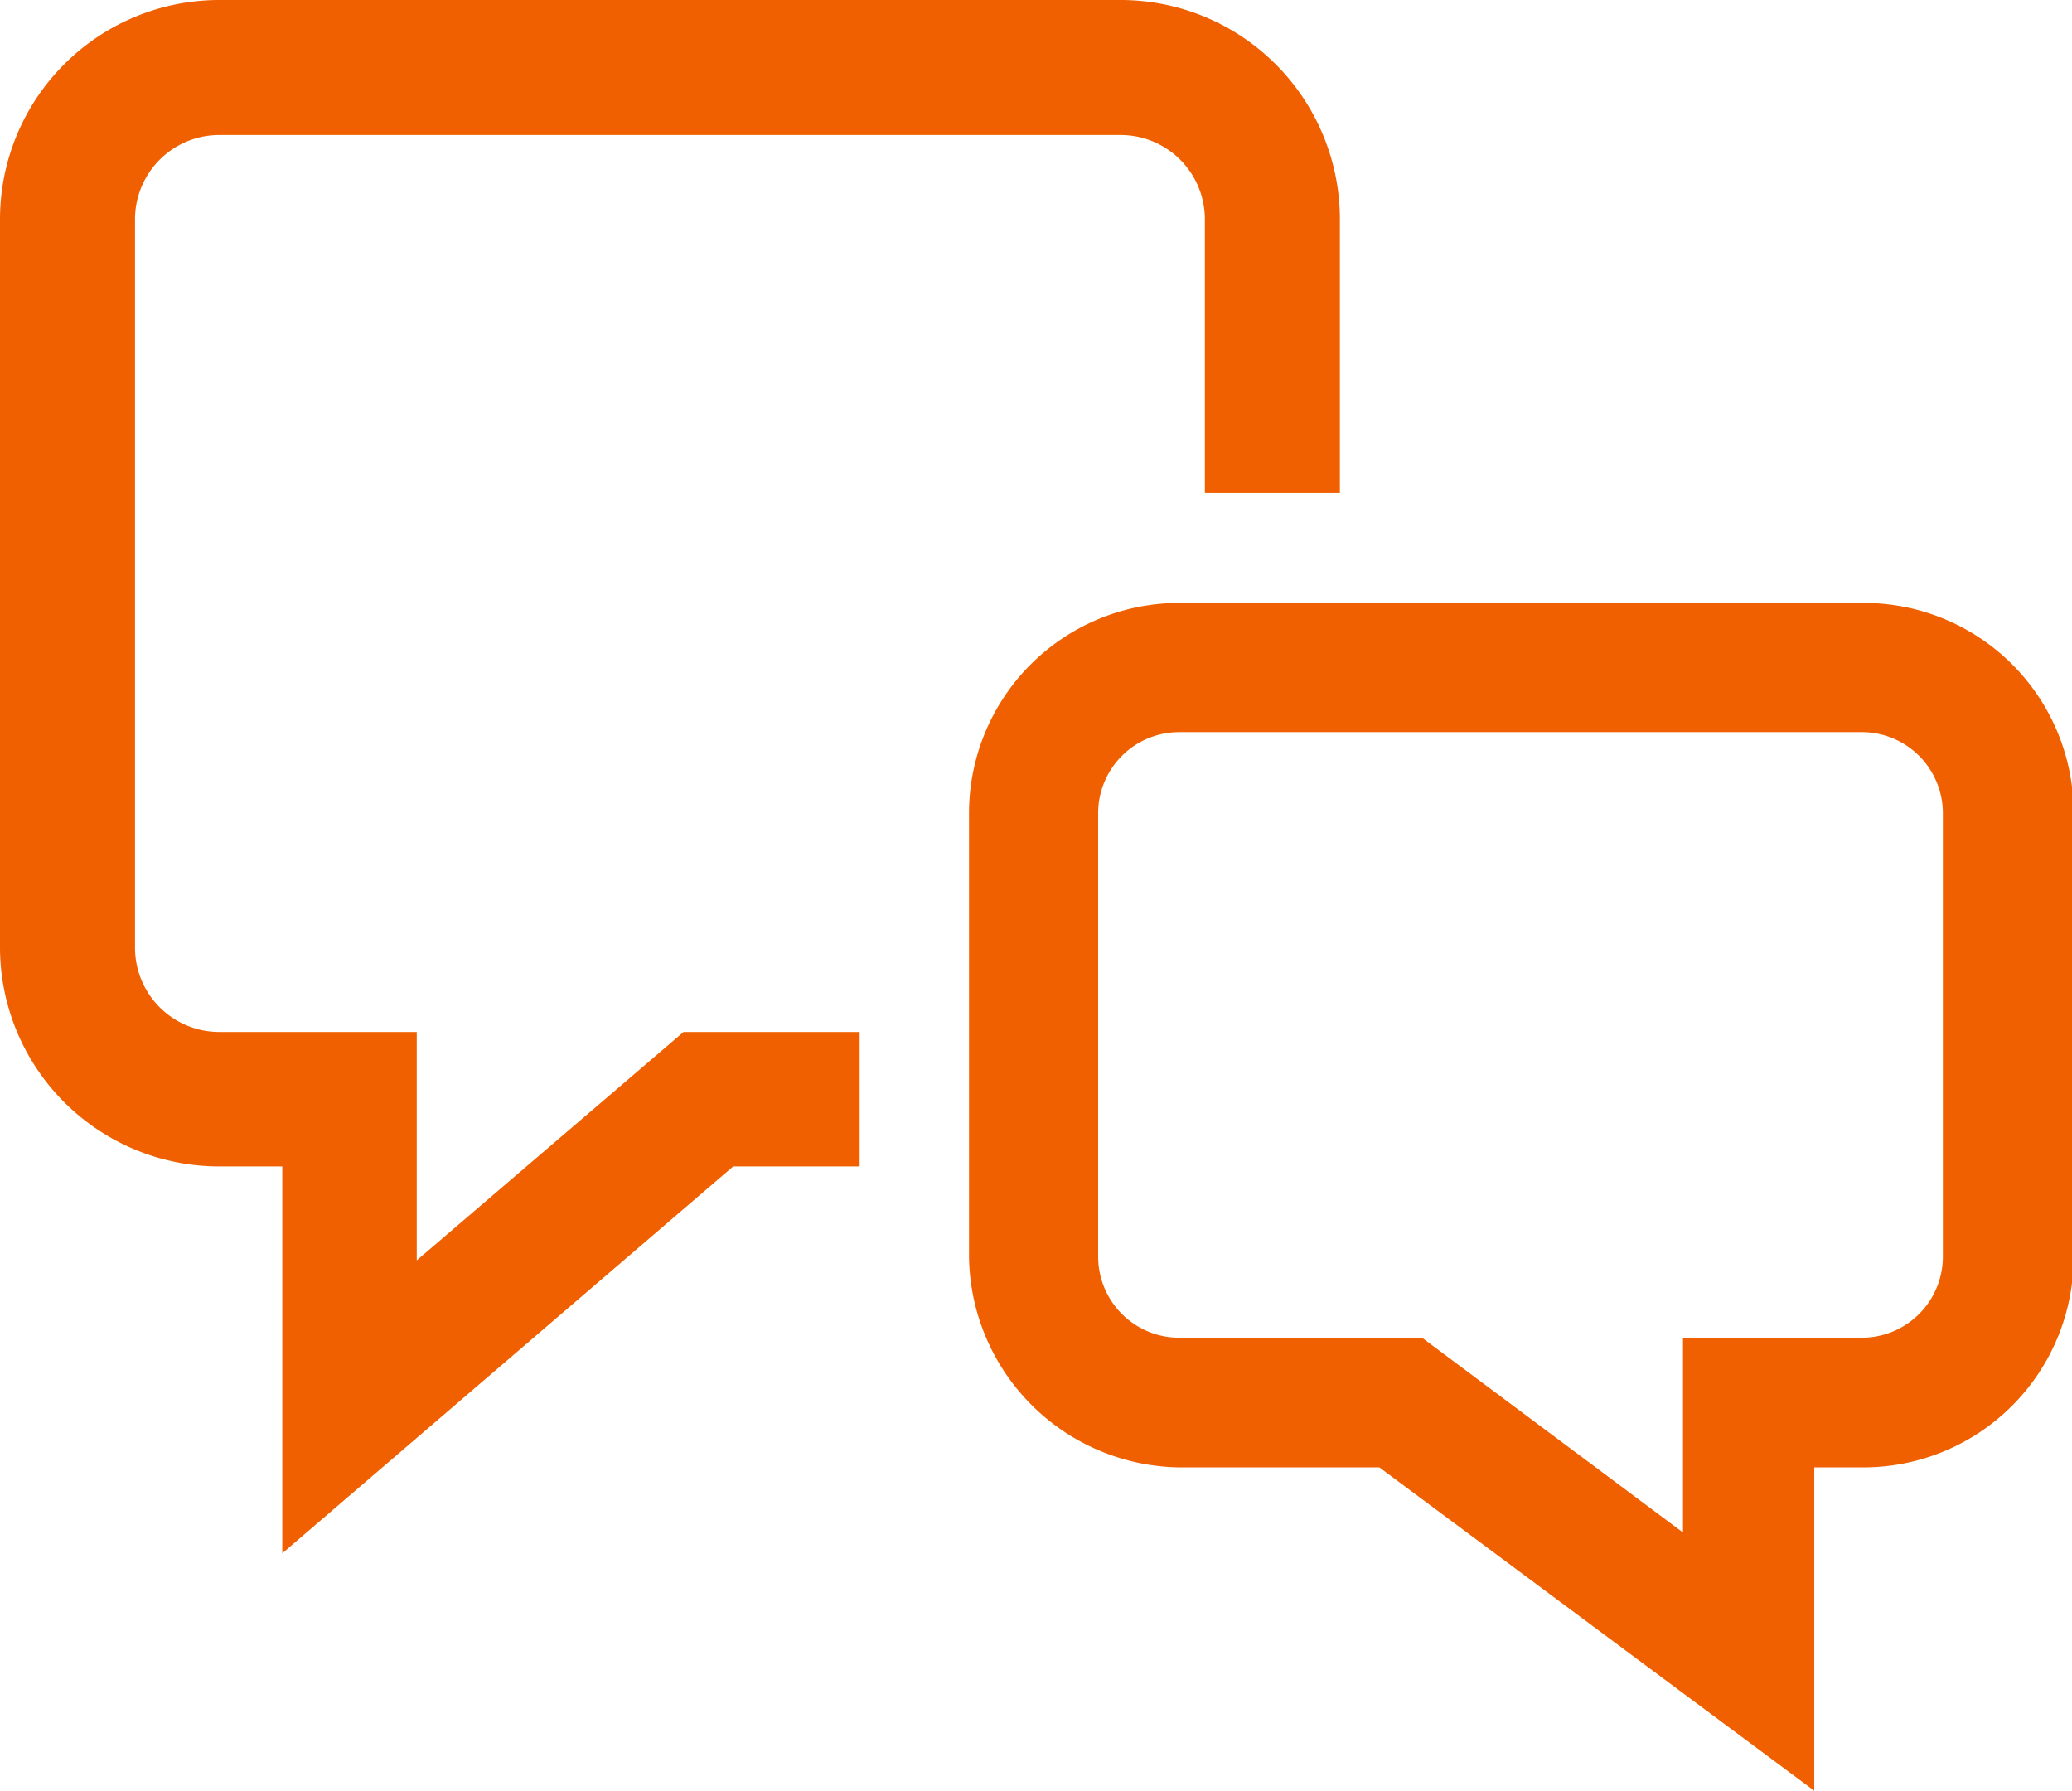 <svg xmlns="http://www.w3.org/2000/svg" viewBox="0 0 38.83 33.56"><defs><style>.cls-1{fill:#f06000;}</style></defs><g id="Layer_2" data-name="Layer 2"><g id="Layer_1-2" data-name="Layer 1"><path class="cls-1" d="M7.81,23.62V19.34H4.11a1.58,1.58,0,0,1-1.58-1.58V4.11A1.58,1.58,0,0,1,4.11,2.53H21a1.58,1.58,0,0,1,1.58,1.58V9.24h2.53V4.11A4.11,4.11,0,0,0,21,0H4.11A4.11,4.11,0,0,0,0,4.11V17.76a4.11,4.11,0,0,0,4.11,4.1H5.29v7.25l8.45-7.25h2.37V19.34h-3.3Z"/><path class="cls-1" d="M34.9,11.3H22.1a3.94,3.94,0,0,0-3.94,3.93v8.33A4,4,0,0,0,22.1,27.5h3.75L34,33.56V27.5h.93a3.94,3.94,0,0,0,3.93-3.94V15.23A3.93,3.93,0,0,0,34.9,11.3ZM31.54,25.07v3.65l-4.89-3.65H22.1a1.52,1.52,0,0,1-1.52-1.51V15.23a1.52,1.52,0,0,1,1.52-1.51H34.9a1.52,1.52,0,0,1,1.51,1.51v8.33a1.52,1.52,0,0,1-1.51,1.51Z"/></g></g></svg>